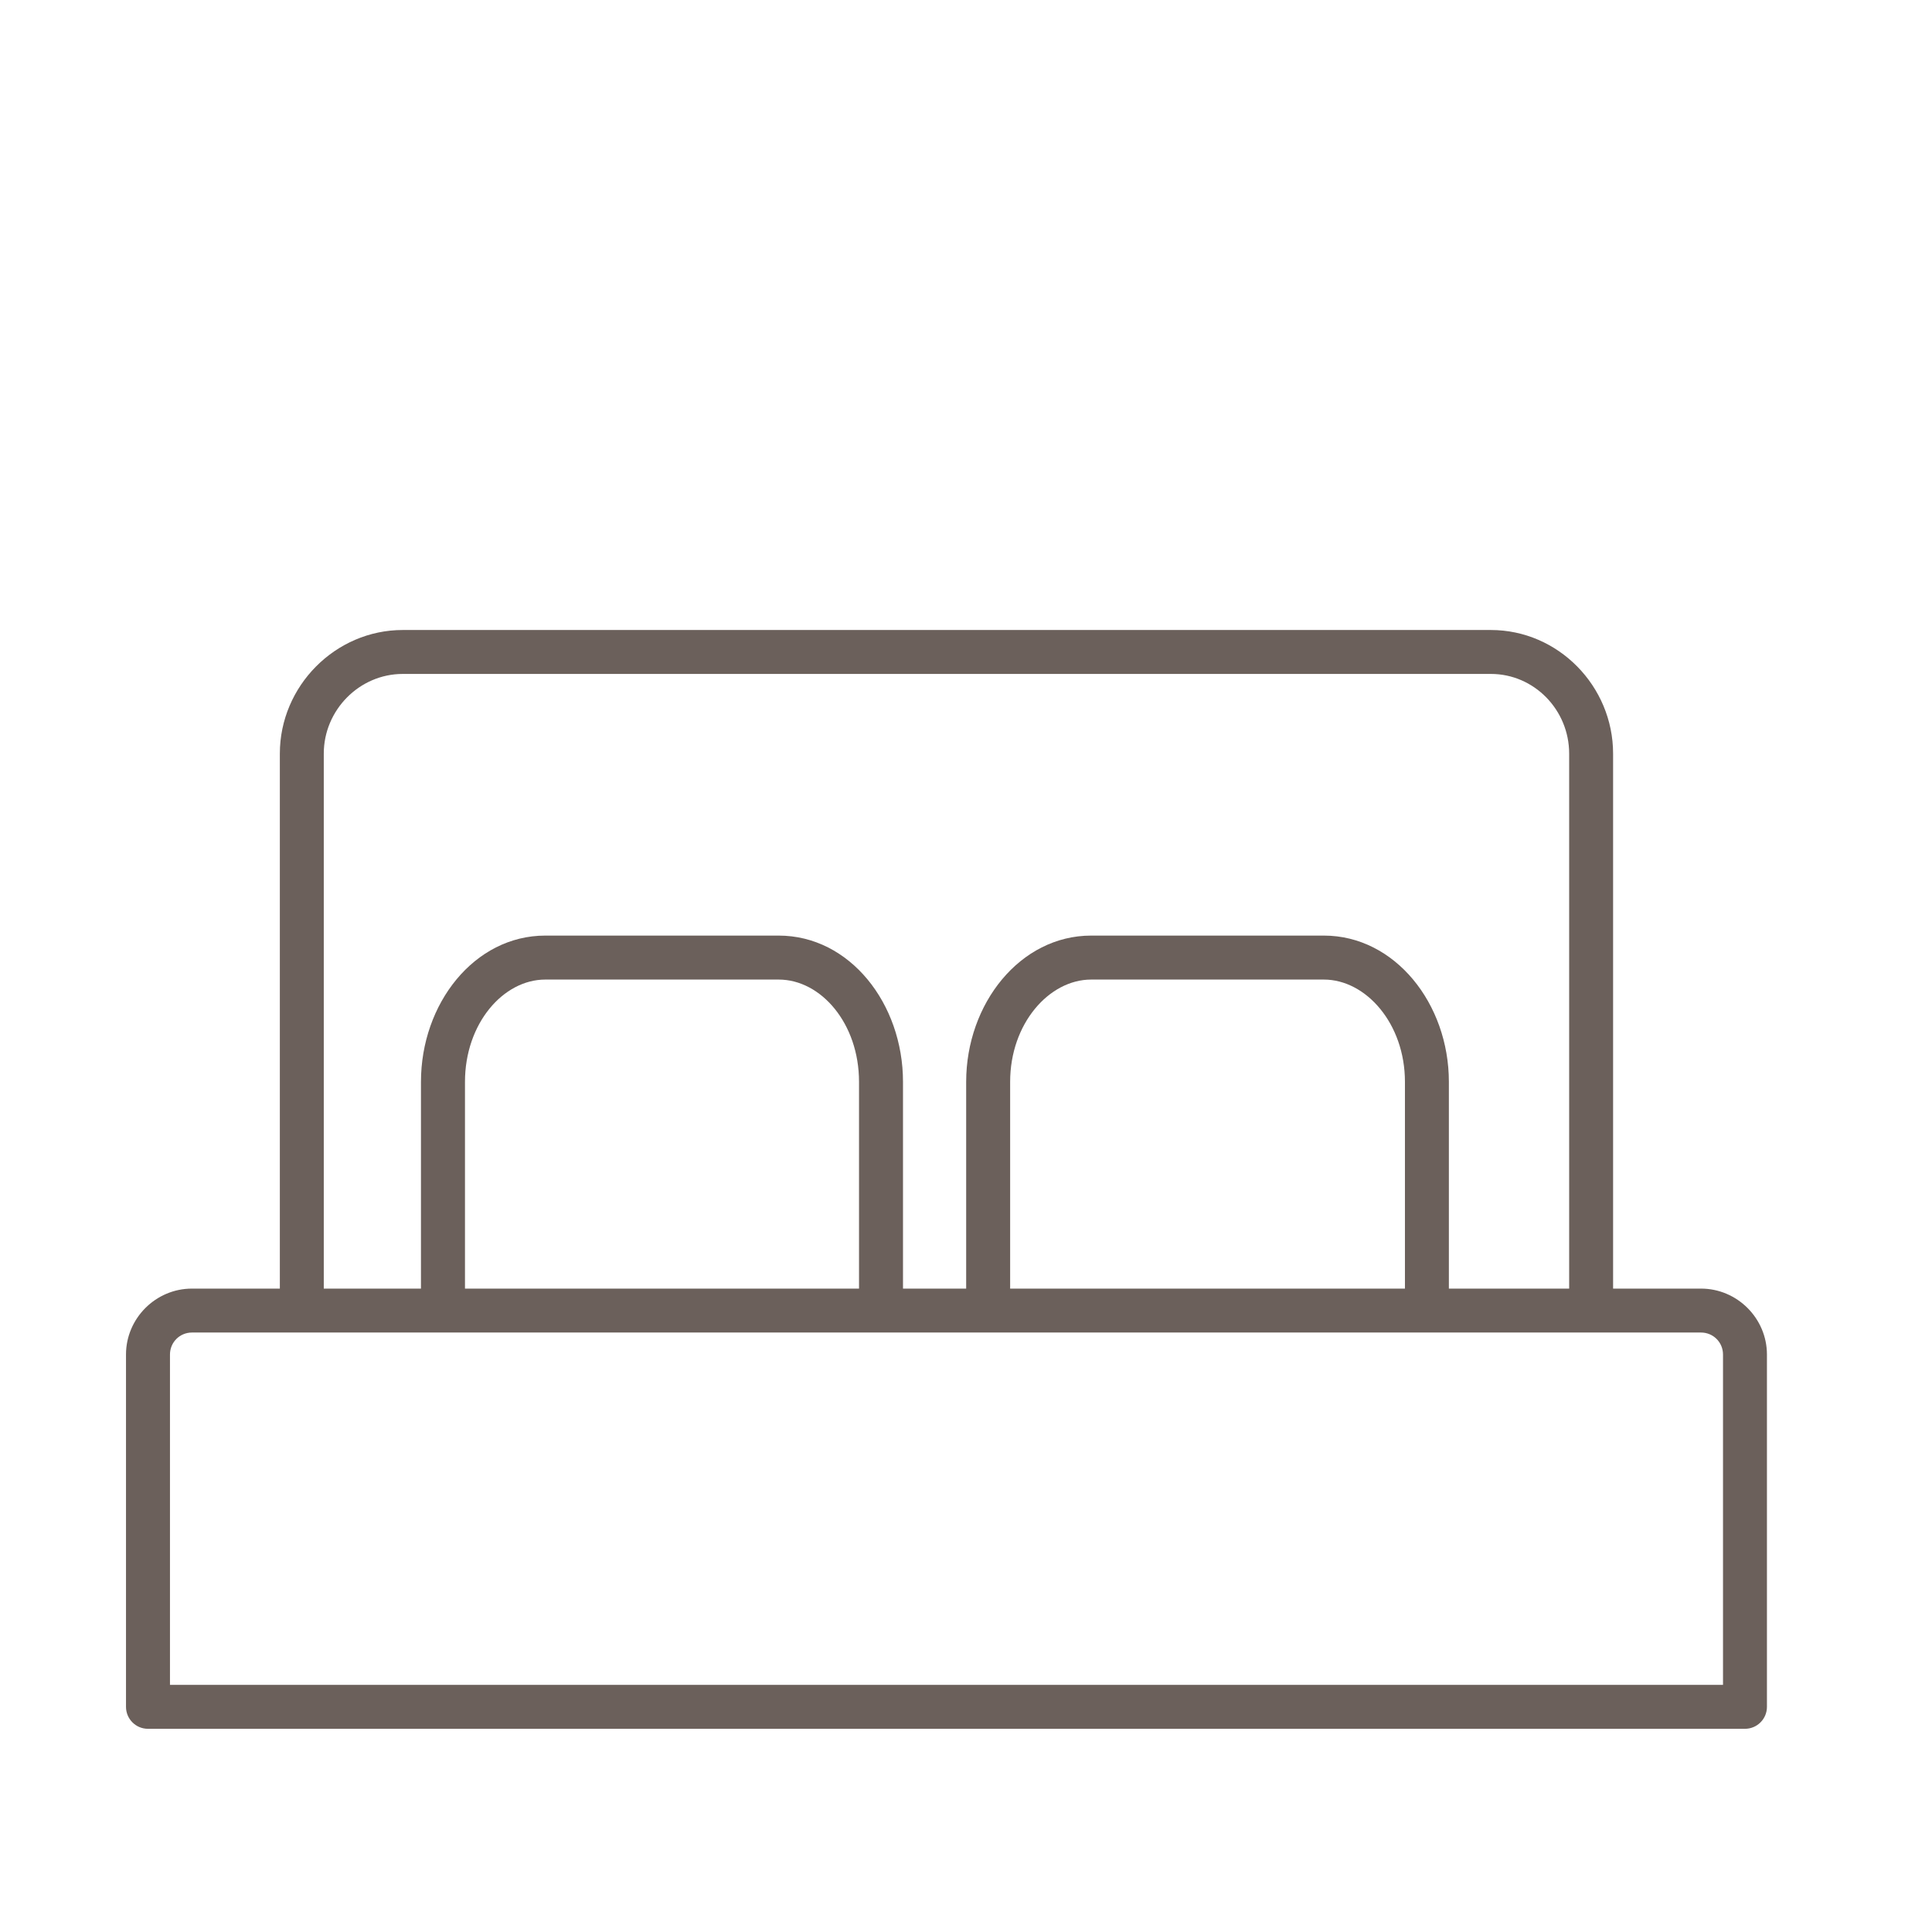 <svg width="46" height="46" viewBox="0 0 46 46" fill="none" xmlns="http://www.w3.org/2000/svg">
<path fill-rule="evenodd" clip-rule="evenodd" d="M9.59 15C7.985 15 6.663 16.335 6.663 17.943V30.681H4.57C3.708 30.681 3 31.389 3 32.251V40.639C3 40.928 3.234 41.162 3.523 41.162H41.546C41.836 41.162 42.07 40.928 42.07 40.639V32.251C42.07 31.389 41.362 30.681 40.5 30.681H38.407V17.944C38.407 16.337 37.101 15 35.496 15L9.59 15ZM9.59 16.046H35.497C36.529 16.046 37.361 16.904 37.361 17.943V30.681H34.497V25.759C34.497 23.895 33.21 22.276 31.521 22.276H25.98C24.291 22.276 23.004 23.895 23.004 25.759V30.681H21.5V25.759C21.5 23.896 20.233 22.276 18.54 22.276H12.983C11.294 22.276 10.023 23.895 10.023 25.759V30.681H7.709V17.943C7.709 16.906 8.557 16.046 9.59 16.046ZM12.983 23.323H18.54C19.547 23.323 20.453 24.367 20.453 25.759V30.681H11.071V25.759C11.071 24.369 11.982 23.323 12.983 23.323ZM25.98 23.323H31.521C32.521 23.323 33.451 24.369 33.451 25.759V30.681H24.051V25.759C24.051 24.369 24.98 23.323 25.98 23.323ZM4.57 31.727H40.501C40.79 31.727 41.024 31.958 41.024 32.251V40.116H4.047V32.251C4.047 31.958 4.281 31.727 4.57 31.727Z" fill="#6B605B"/>
</svg>
